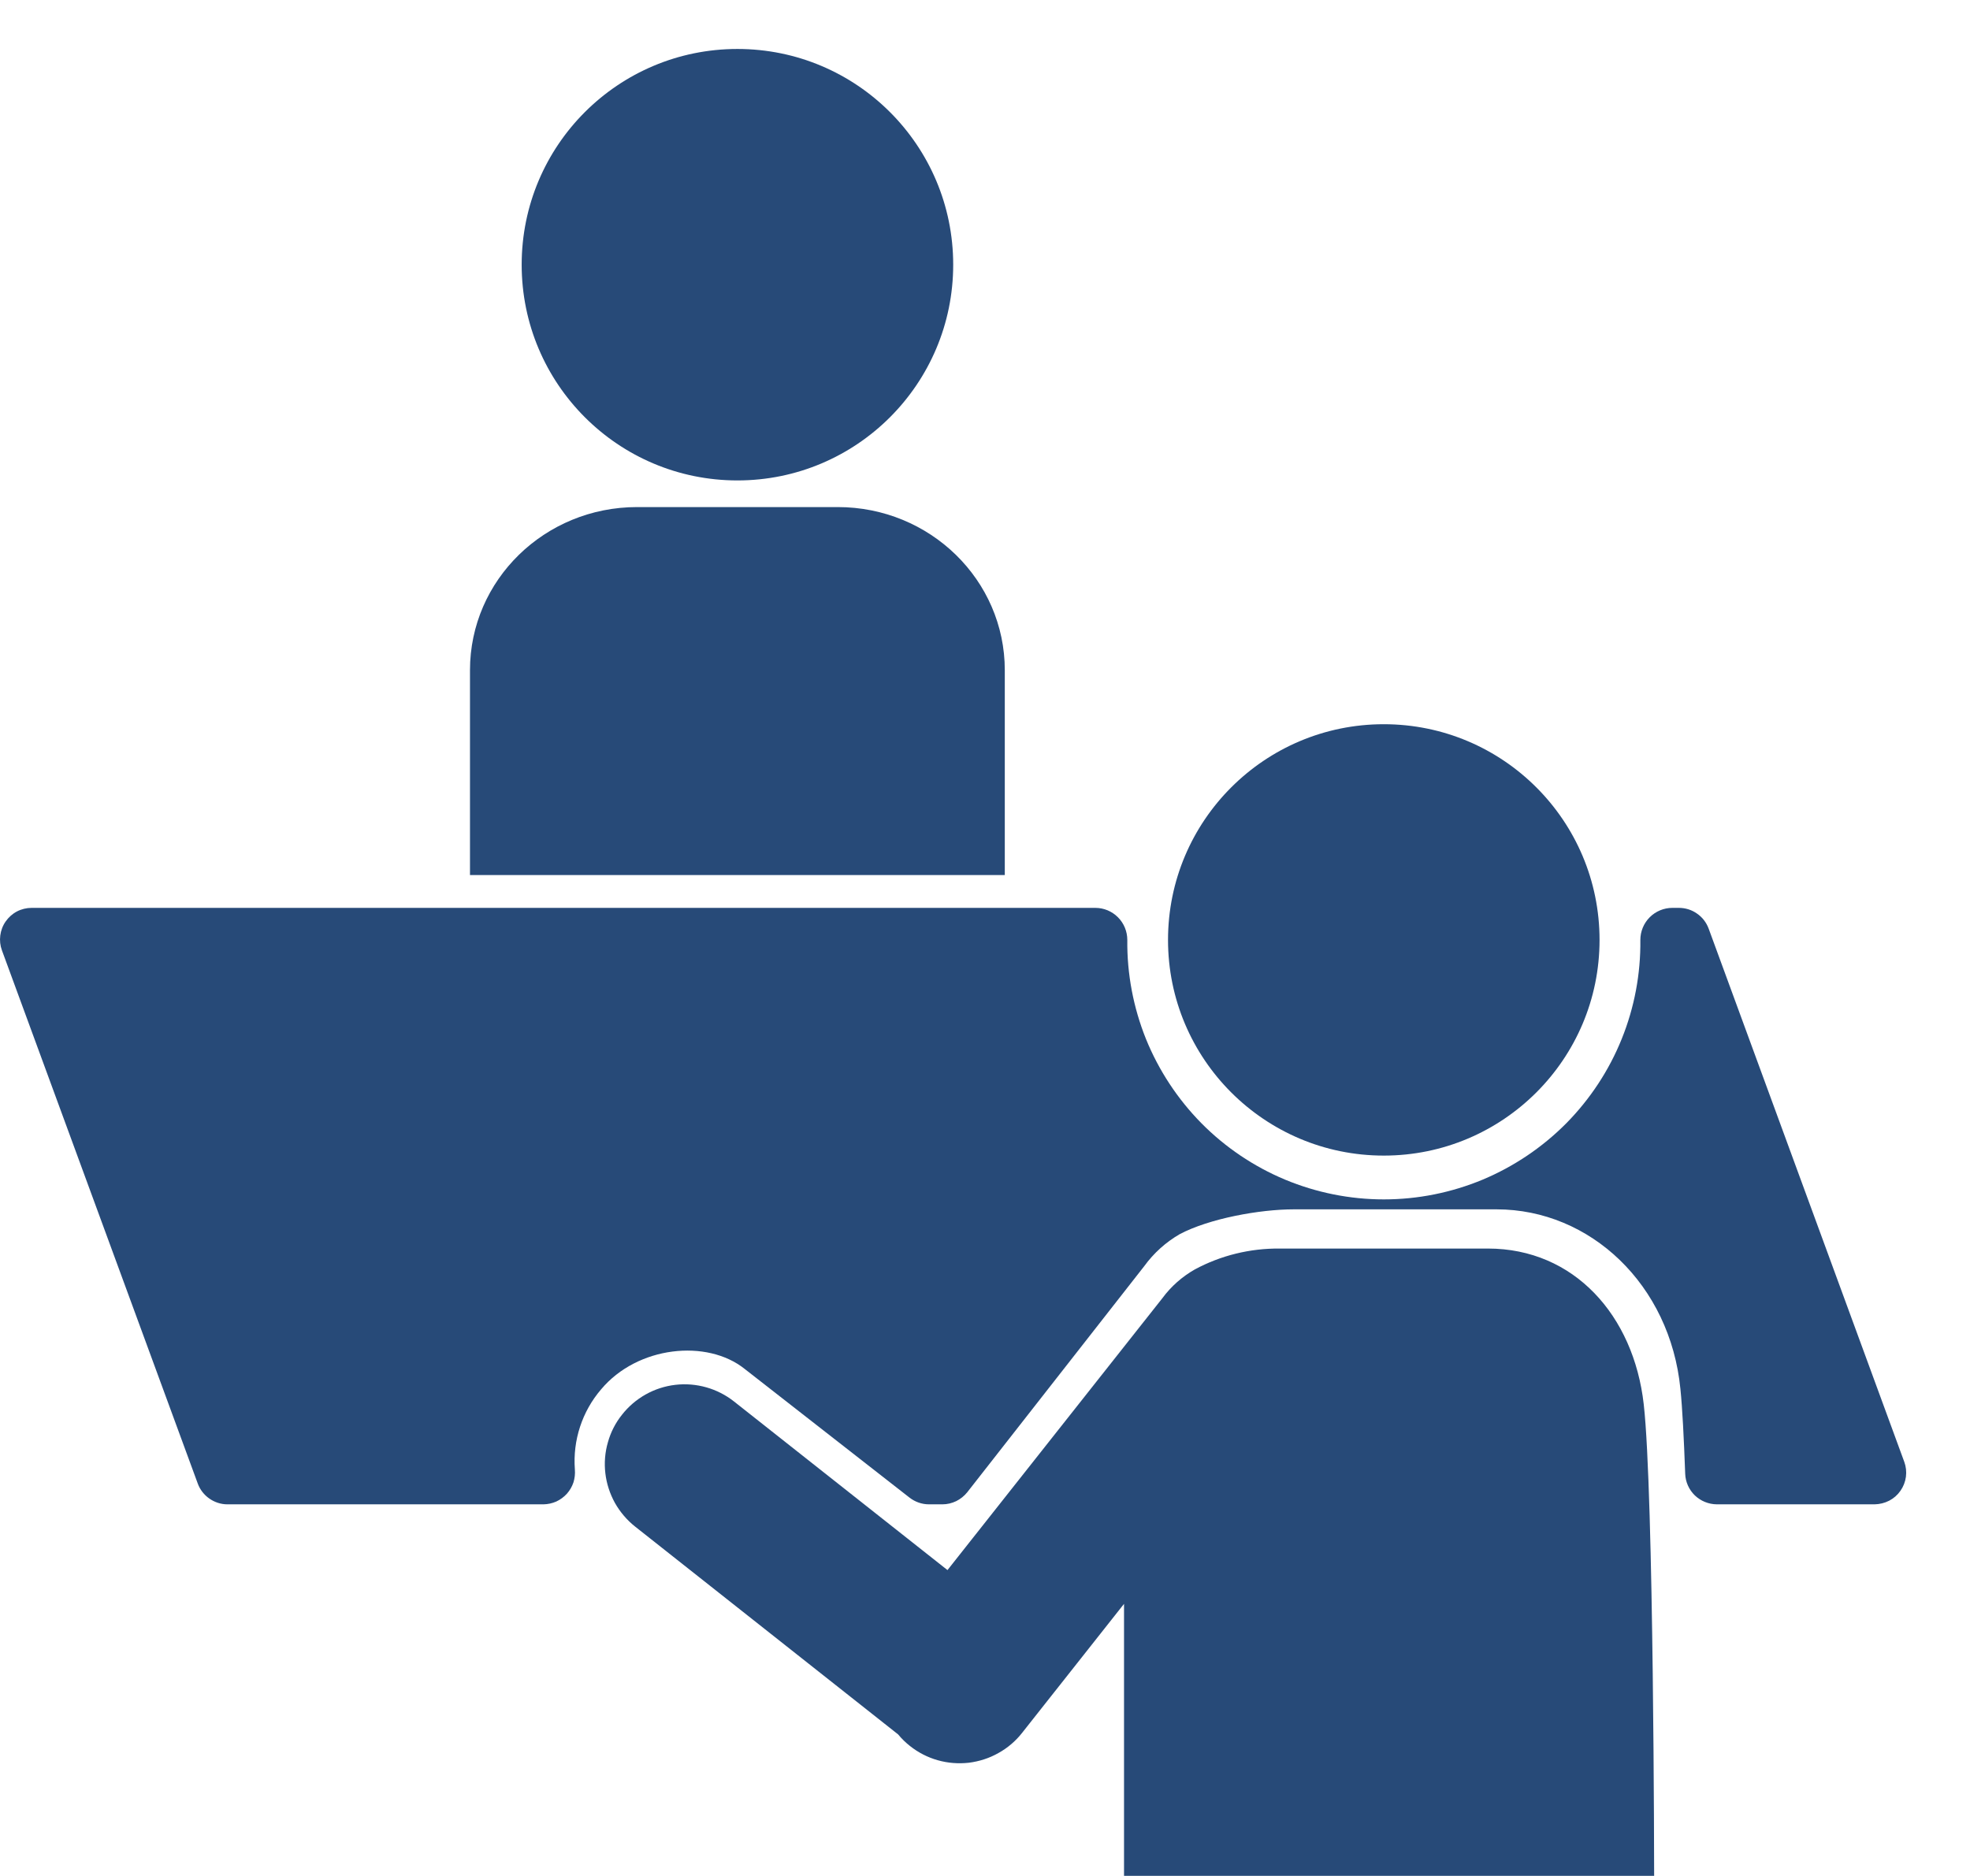 <svg width="21" height="20" viewBox="0 0 21 20" fill="none" xmlns="http://www.w3.org/2000/svg">
<path d="M14.751 12.32C16.021 12.32 17.051 11.291 17.051 10.021C17.051 8.75 16.021 7.721 14.751 7.721C13.481 7.721 12.451 8.75 12.451 10.021C12.451 11.291 13.481 12.32 14.751 12.32Z" fill="#274A78"/>
<path d="M15.861 13.311H13.642C13.326 13.308 13.014 13.384 12.736 13.534C12.601 13.611 12.483 13.715 12.391 13.84L10.1 16.739L7.824 14.941C7.648 14.802 7.422 14.738 7.199 14.764C6.975 14.79 6.77 14.905 6.631 15.082C6.561 15.169 6.51 15.269 6.48 15.377C6.449 15.484 6.44 15.597 6.453 15.707C6.466 15.818 6.501 15.925 6.555 16.023C6.61 16.12 6.683 16.206 6.77 16.275L9.574 18.491C9.612 18.537 9.654 18.578 9.701 18.615C9.788 18.684 9.889 18.736 9.996 18.766C10.104 18.797 10.216 18.805 10.327 18.793C10.438 18.779 10.545 18.745 10.642 18.69C10.74 18.636 10.826 18.563 10.895 18.475L11.982 17.099V19.999H17.633C17.633 19.999 17.63 15.919 17.522 14.971C17.415 14.024 16.779 13.311 15.861 13.311Z" fill="#274A78"/>
<path d="M17.897 9.679H17.827C17.737 9.679 17.65 9.715 17.586 9.779C17.522 9.843 17.486 9.93 17.486 10.021C17.49 10.382 17.423 10.741 17.287 11.077C17.152 11.412 16.951 11.717 16.697 11.975C16.442 12.232 16.139 12.436 15.806 12.576C15.472 12.715 15.114 12.787 14.752 12.787C14.39 12.787 14.032 12.715 13.698 12.576C13.364 12.436 13.061 12.232 12.807 11.975C12.553 11.717 12.352 11.412 12.216 11.077C12.081 10.741 12.013 10.382 12.017 10.021C12.017 9.93 11.981 9.843 11.917 9.779C11.853 9.715 11.767 9.679 11.676 9.679H0.337C0.283 9.679 0.229 9.692 0.181 9.717C0.133 9.742 0.092 9.779 0.061 9.823C0.029 9.868 0.01 9.92 0.003 9.973C-0.004 10.027 0.002 10.082 0.021 10.133L2.108 15.816C2.131 15.88 2.175 15.937 2.231 15.976C2.288 16.016 2.355 16.038 2.424 16.038H5.794C5.841 16.037 5.887 16.027 5.93 16.008C5.973 15.988 6.011 15.96 6.043 15.925C6.074 15.89 6.098 15.849 6.113 15.804C6.127 15.759 6.132 15.712 6.128 15.665C6.105 15.355 6.205 15.049 6.407 14.813C6.795 14.349 7.538 14.273 7.939 14.595L9.695 15.966C9.754 16.012 9.827 16.038 9.903 16.038H10.046C10.097 16.038 10.147 16.026 10.193 16.004C10.239 15.981 10.279 15.949 10.311 15.909L12.198 13.498C12.299 13.359 12.427 13.244 12.575 13.158C12.89 12.991 13.428 12.893 13.791 12.893H15.953C16.954 12.893 17.804 13.698 17.913 14.808C17.934 15.013 17.95 15.331 17.964 15.712C17.967 15.799 18.004 15.882 18.067 15.943C18.13 16.003 18.213 16.037 18.301 16.038H19.983C20.037 16.037 20.09 16.024 20.139 15.999C20.187 15.974 20.228 15.938 20.259 15.893C20.29 15.849 20.31 15.797 20.317 15.744C20.324 15.69 20.318 15.635 20.299 15.584L18.214 9.9C18.19 9.835 18.147 9.779 18.09 9.74C18.034 9.7 17.966 9.679 17.897 9.679Z" fill="#274A78"/>
<path d="M7.861 5.122C9.131 5.122 10.161 4.092 10.161 2.822C10.161 1.551 9.131 0.522 7.861 0.522C6.59 0.522 5.561 1.551 5.561 2.822C5.561 4.092 6.59 5.122 7.861 5.122Z" fill="#274A78"/>
<path d="M10.711 9.329V7.145C10.711 6.184 9.914 5.406 8.93 5.406H6.791C5.807 5.406 5.01 6.184 5.01 7.145V9.329H10.711Z" fill="#274A78"/>
</svg>
